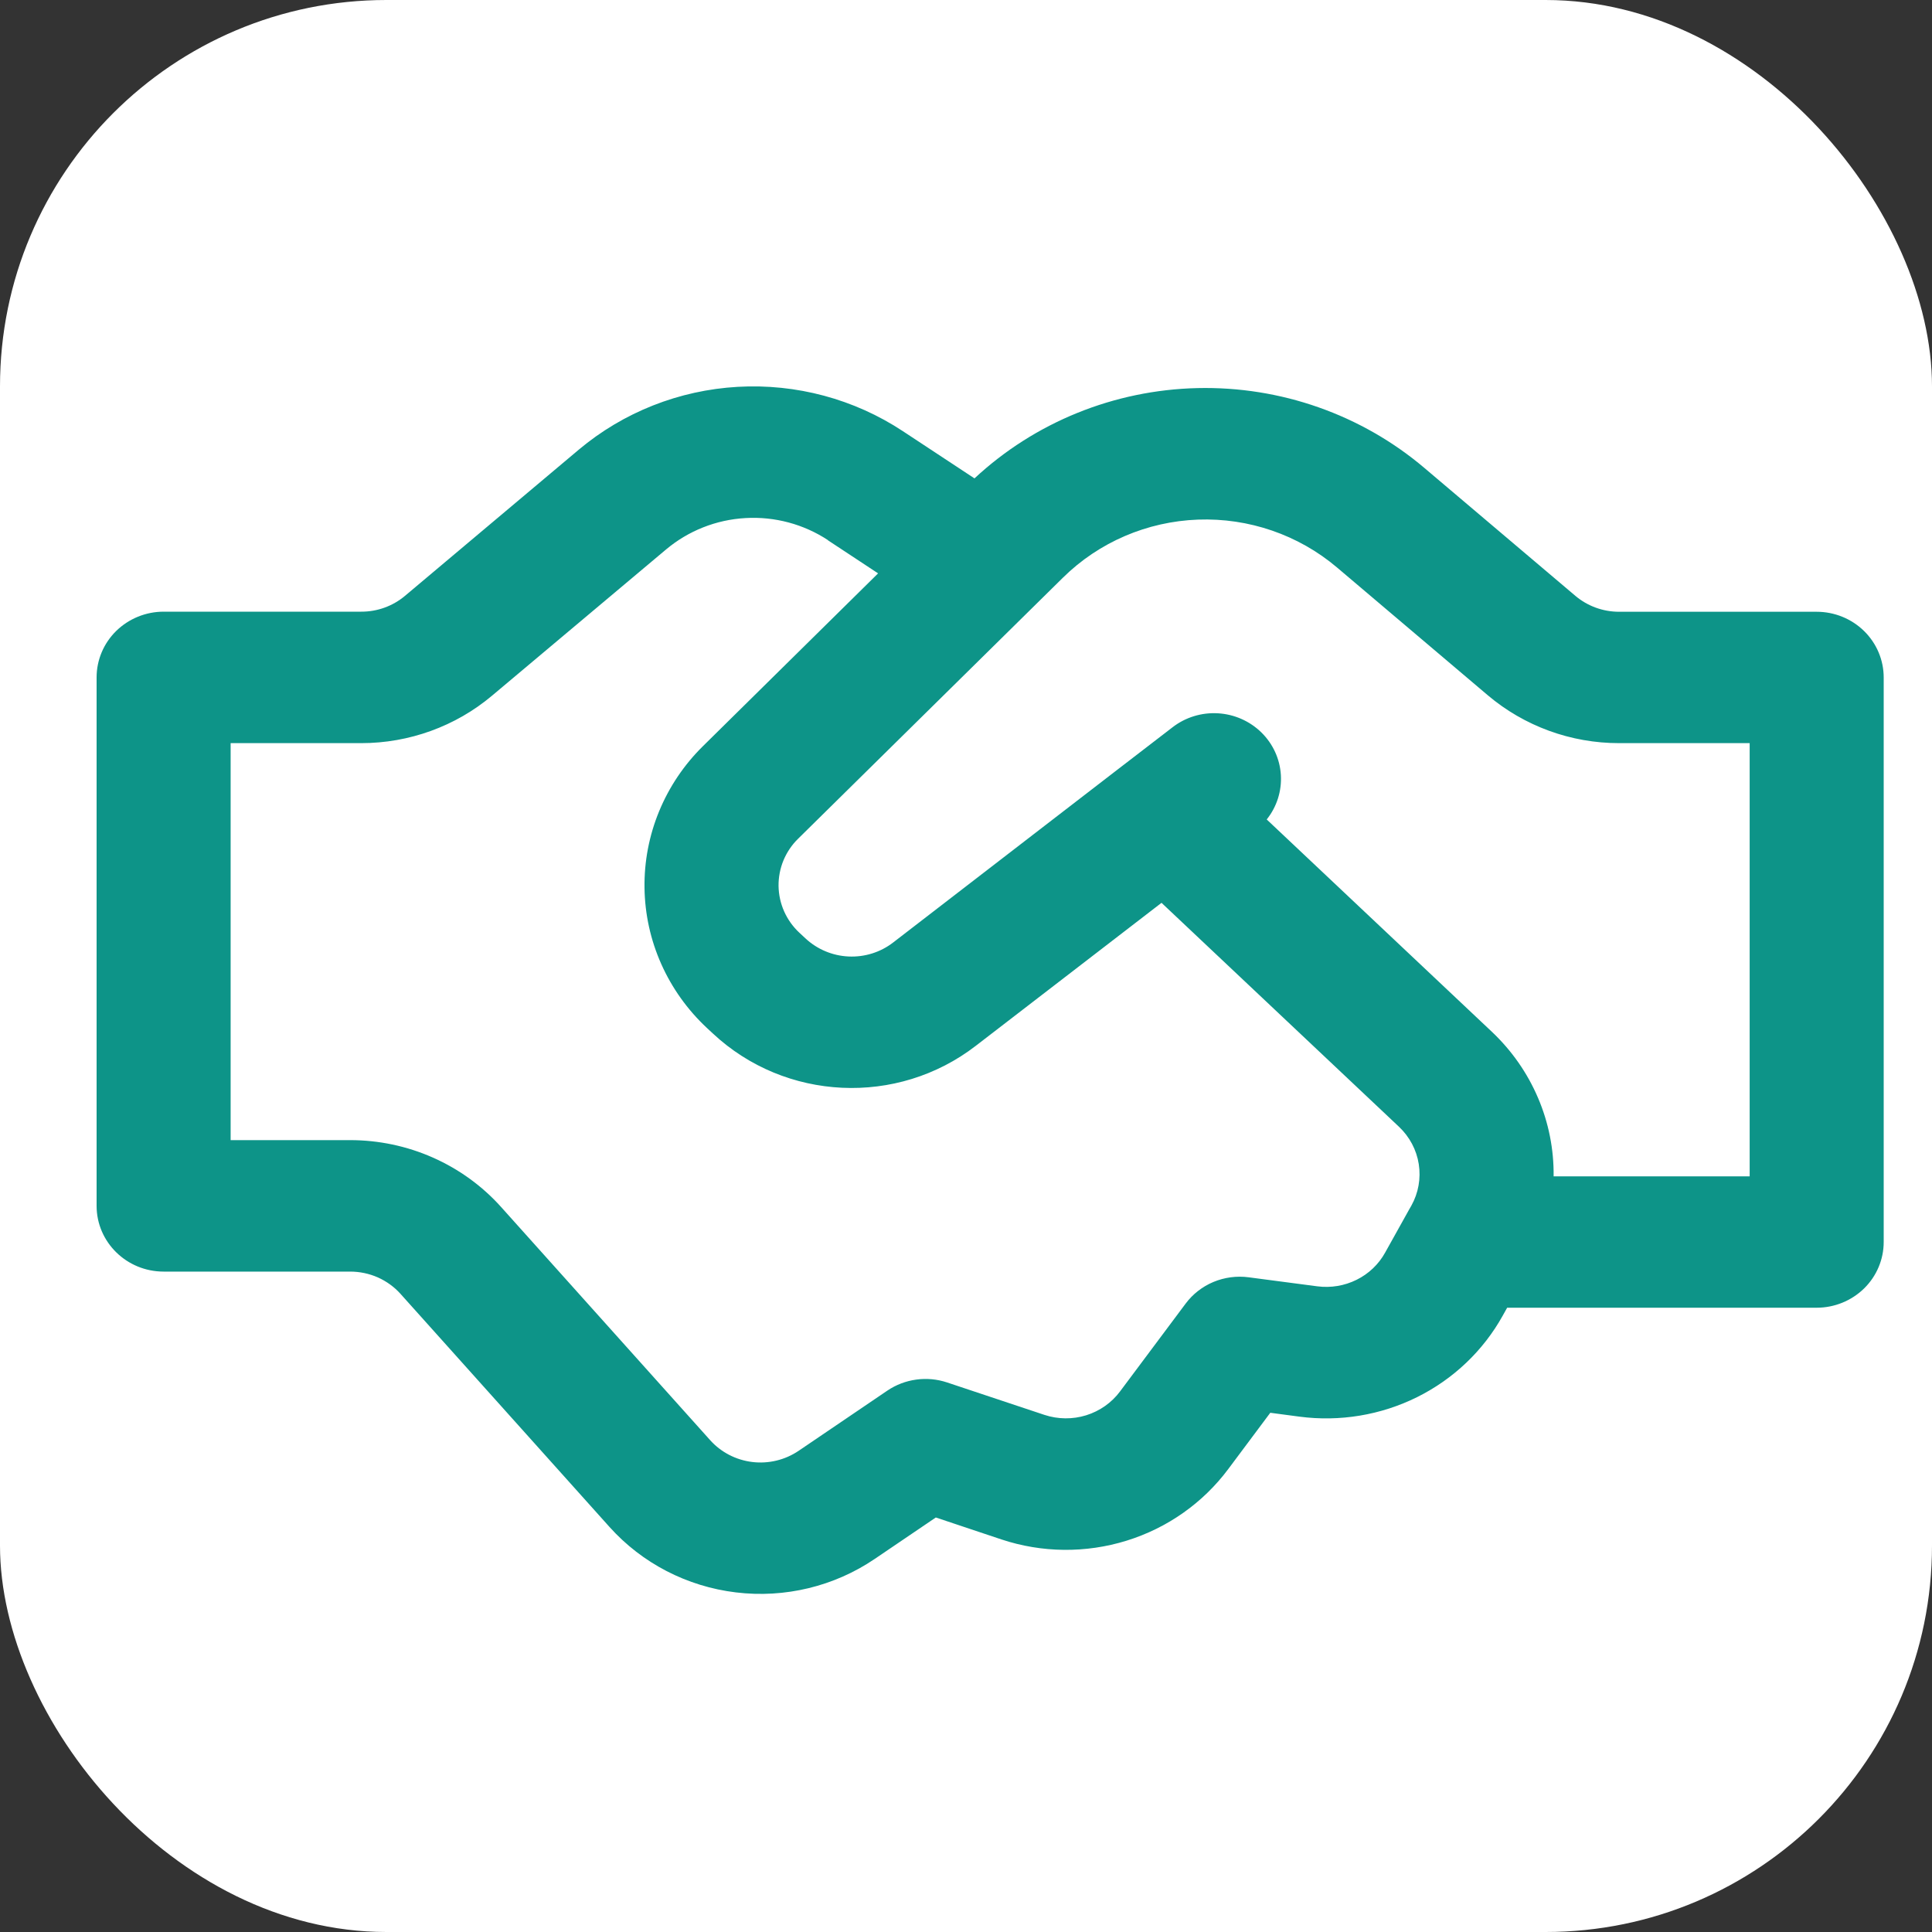 <svg width="40" height="40" viewBox="0 0 40 40" fill="none" xmlns="http://www.w3.org/2000/svg">
<rect x="0" y="0" width="40" height="40" fill="#333333" stroke="none"/>
<rect width="40" height="40" rx="8" fill="white"/>
<path d="M20.176 9.905L20.16 9.894L18.693 8.927C17.686 8.262 16.484 7.94 15.273 8.009C14.061 8.078 12.906 8.535 11.984 9.309L8.383 12.338C8.131 12.549 7.811 12.665 7.48 12.664H3.388C3.02 12.664 2.667 12.808 2.406 13.063C2.146 13.318 2 13.664 2 14.025V24.966C2 25.717 2.622 26.327 3.388 26.327H7.25C7.447 26.327 7.642 26.368 7.822 26.447C8.001 26.527 8.162 26.643 8.292 26.788L12.619 31.614C13.293 32.365 14.224 32.847 15.236 32.969C16.248 33.092 17.271 32.845 18.11 32.276L19.375 31.418L20.733 31.872C21.572 32.151 22.48 32.16 23.325 31.898C24.17 31.636 24.907 31.116 25.43 30.415L26.3 29.25L26.903 29.33C27.738 29.44 28.588 29.299 29.34 28.926C30.092 28.552 30.71 27.964 31.113 27.238L31.204 27.075H37.612C37.98 27.075 38.333 26.931 38.594 26.676C38.854 26.421 39 26.075 39 25.714V14.027C39 13.666 38.854 13.32 38.594 13.065C38.333 12.809 37.98 12.666 37.612 12.666H33.522C33.189 12.666 32.868 12.549 32.616 12.336L29.491 9.689C28.188 8.584 26.512 7.995 24.79 8.035C23.068 8.075 21.423 8.742 20.174 9.906M17.14 11.185L18.18 11.871L14.554 15.448C14.163 15.833 13.855 16.291 13.647 16.795C13.439 17.299 13.336 17.838 13.344 18.382C13.351 18.926 13.469 19.462 13.691 19.96C13.913 20.458 14.234 20.908 14.636 21.283L14.761 21.399C16.26 22.798 18.576 22.907 20.202 21.653L24.048 18.692L28.964 23.328C29.183 23.535 29.328 23.806 29.374 24.102C29.42 24.397 29.367 24.699 29.221 24.961L29.175 25.041L29.149 25.088L28.677 25.935C28.543 26.177 28.337 26.373 28.086 26.497C27.836 26.621 27.553 26.668 27.275 26.632L25.852 26.445C25.605 26.412 25.353 26.446 25.124 26.541C24.894 26.637 24.695 26.792 24.548 26.989L23.19 28.807C23.016 29.041 22.77 29.214 22.488 29.302C22.207 29.389 21.904 29.386 21.625 29.294L19.608 28.622C19.403 28.554 19.185 28.533 18.97 28.563C18.755 28.592 18.551 28.67 18.372 28.791L16.534 30.038C16.254 30.227 15.913 30.31 15.575 30.269C15.237 30.228 14.927 30.067 14.702 29.816L10.375 24.99C9.984 24.554 9.503 24.206 8.964 23.967C8.425 23.728 7.84 23.605 7.248 23.605H4.775V15.386H7.478C8.471 15.386 9.432 15.038 10.186 14.404L13.79 11.376C14.251 10.989 14.828 10.76 15.434 10.726C16.04 10.691 16.64 10.852 17.144 11.184M32.166 24.355C32.173 23.797 32.063 23.244 31.843 22.73C31.624 22.216 31.299 21.751 30.89 21.364L26.226 16.966C26.435 16.705 26.539 16.377 26.519 16.045C26.499 15.713 26.355 15.399 26.115 15.164C25.875 14.929 25.556 14.788 25.217 14.768C24.879 14.748 24.545 14.85 24.278 15.056L23.342 15.776L23.231 15.861L18.491 19.514C18.229 19.716 17.901 19.819 17.567 19.803C17.234 19.787 16.918 19.654 16.676 19.428L16.55 19.311C16.416 19.186 16.309 19.036 16.235 18.87C16.161 18.704 16.122 18.525 16.119 18.344C16.117 18.163 16.151 17.983 16.22 17.815C16.29 17.647 16.392 17.494 16.523 17.366L22.008 11.959C22.751 11.226 23.749 10.797 24.802 10.758C25.854 10.719 26.883 11.073 27.68 11.748L30.801 14.393C31.558 15.034 32.524 15.387 33.524 15.386H36.225V24.355H32.166Z" fill="#0D9488"/>
</svg>

